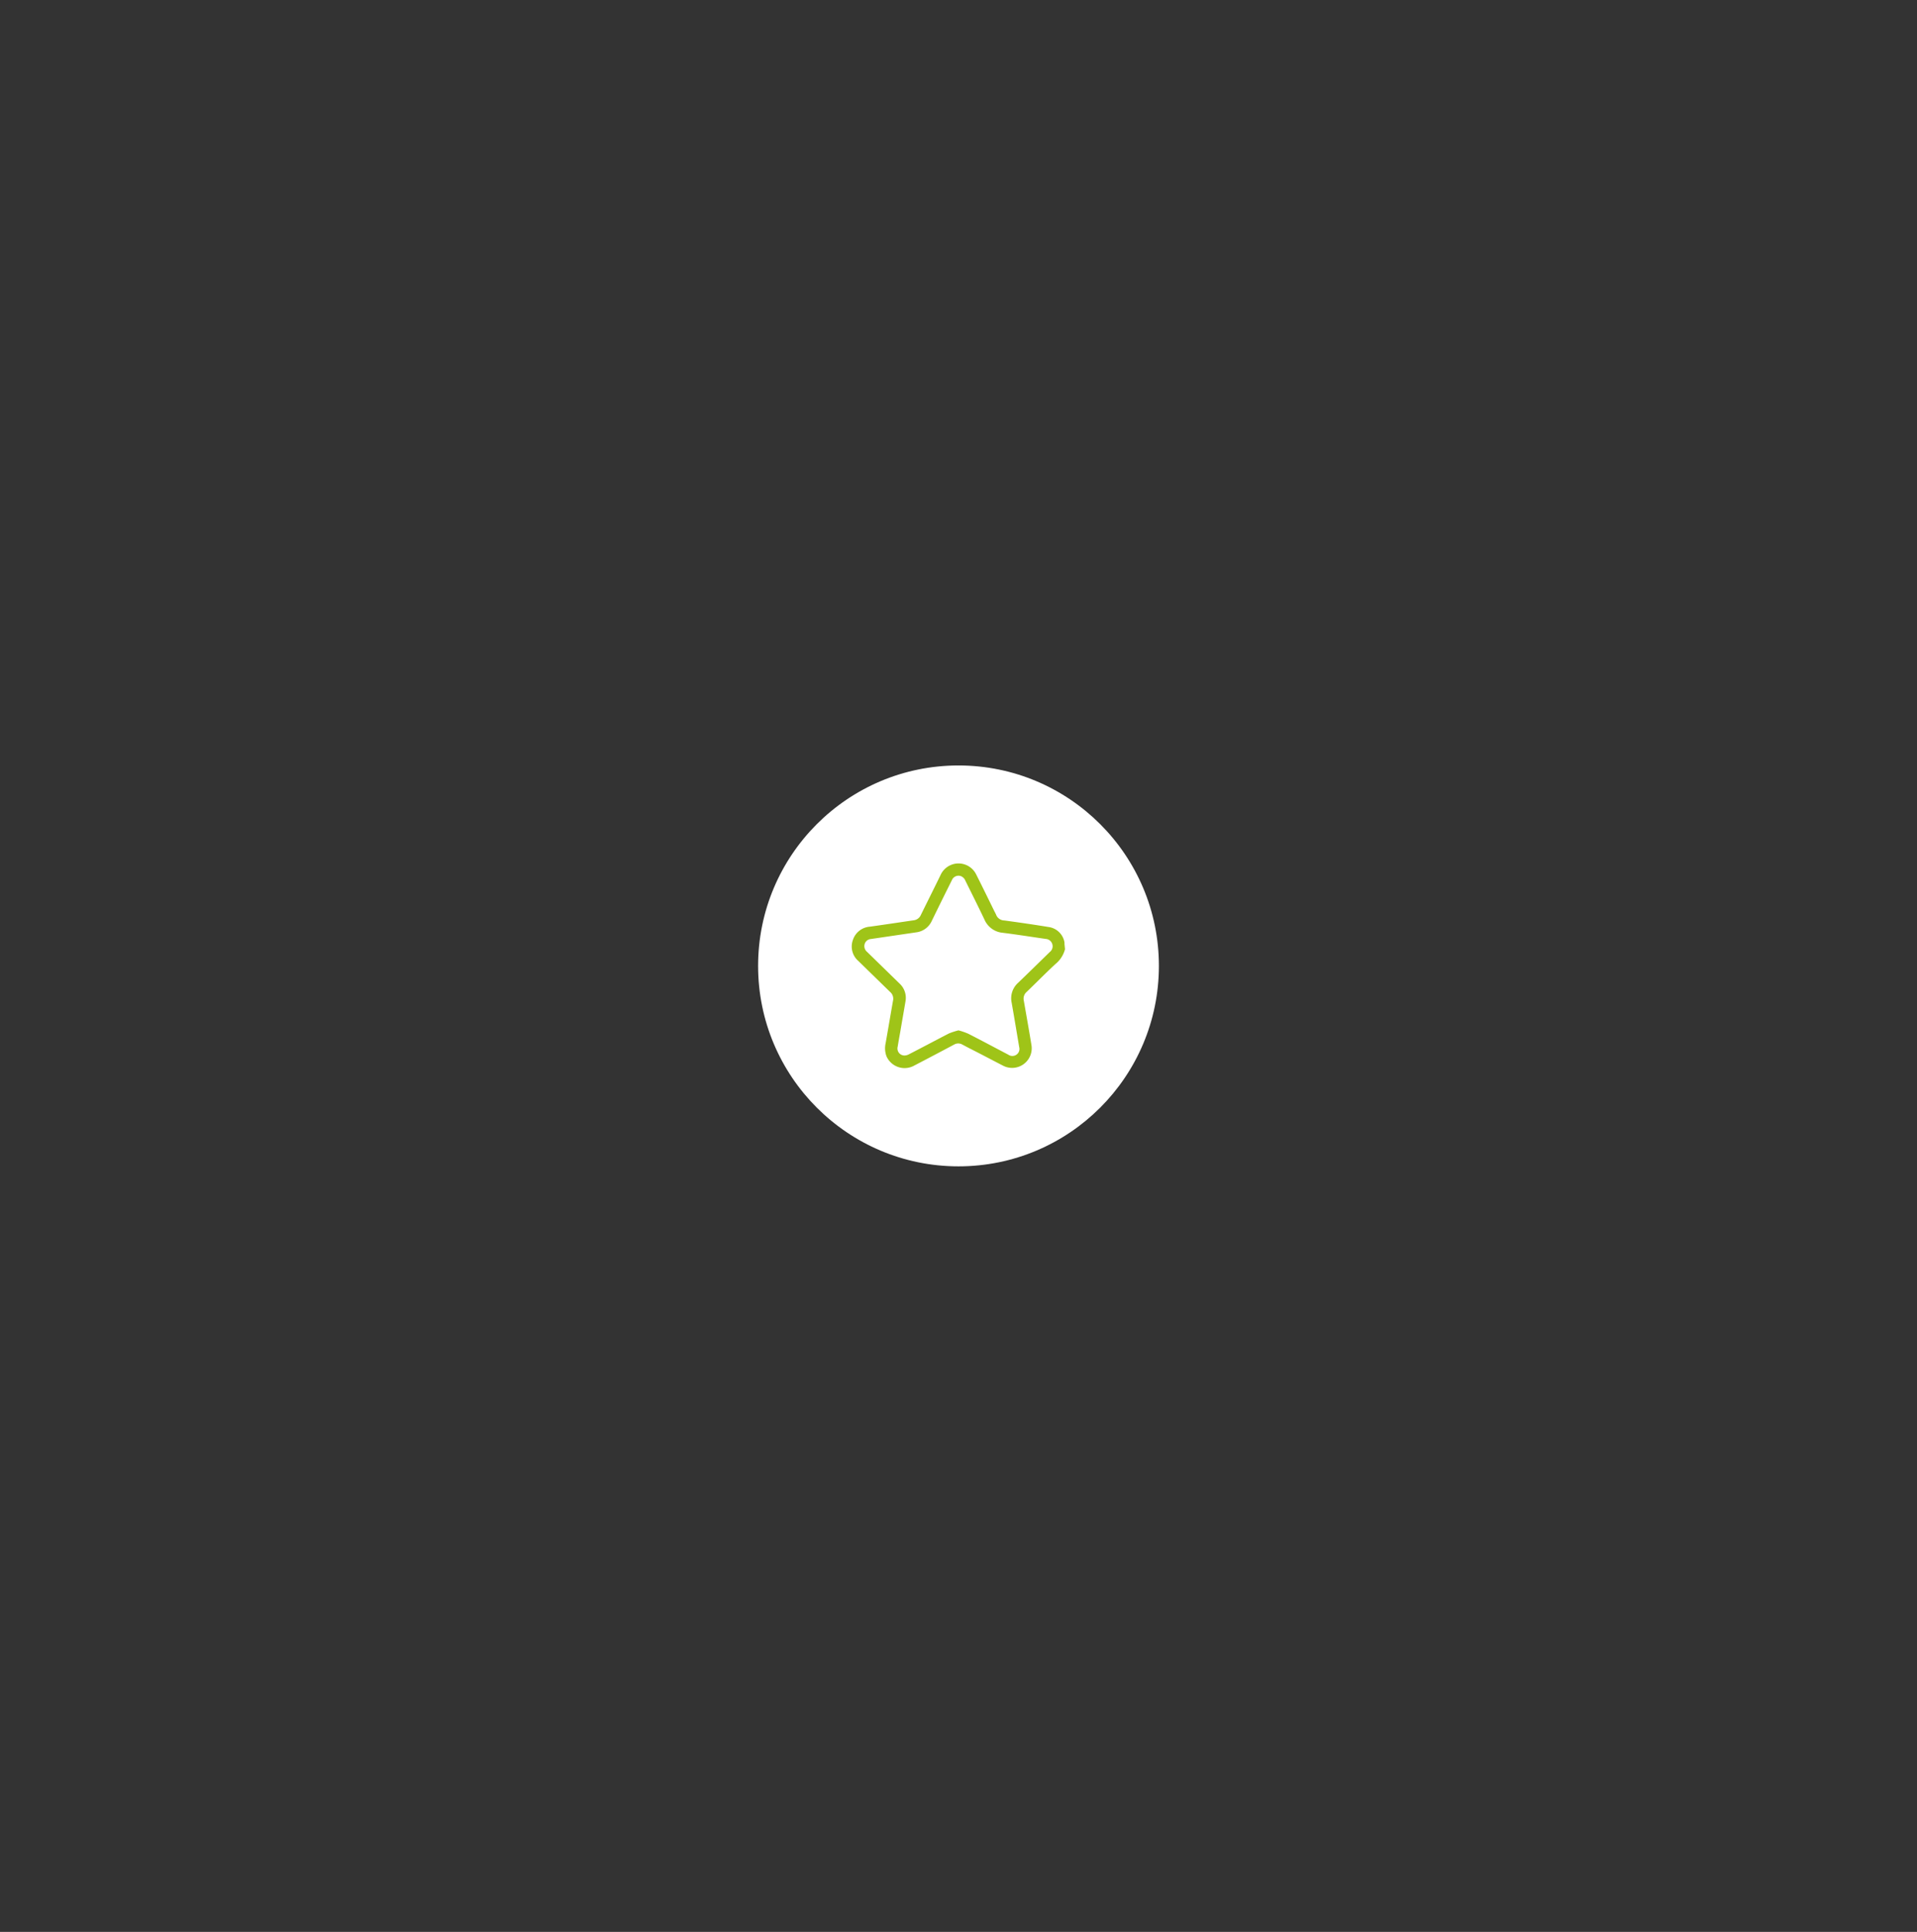 <svg id="Layer_1" data-name="Layer 1" xmlns="http://www.w3.org/2000/svg" viewBox="0 0 216 217.63"><rect x="0" y="0" width="216" height="217.63" fill="#333333" stroke="none"/><defs><style>.cls-1{fill:#fff;}.cls-2{fill:#9fc418;}</style></defs><circle class="cls-1" cx="108" cy="108.81" r="22.58"/><path class="cls-2" d="M120,106.93a3.19,3.19,0,0,1-1.09,1.68c-1.08,1-2.14,2.08-3.22,3.12a1,1,0,0,0-.33,1c.29,1.67.59,3.34.86,5a2.21,2.21,0,0,1-3.2,2.32c-1.3-.67-2.58-1.35-3.87-2l-.72-.38a.92.92,0,0,0-.92,0q-2.25,1.2-4.5,2.37A2.23,2.23,0,0,1,99.89,119a2.58,2.58,0,0,1-.1-1.48c.28-1.59.55-3.19.83-4.78a1,1,0,0,0-.33-1l-3.58-3.49a2.15,2.15,0,0,1-.61-2.36,2.18,2.18,0,0,1,1.92-1.5c1.65-.23,3.3-.48,4.94-.72a1,1,0,0,0,.79-.58c.74-1.51,1.49-3,2.23-4.52a2.22,2.22,0,0,1,4-.09c.7,1.39,1.38,2.78,2.06,4.17.07.13.14.26.2.4a1,1,0,0,0,.92.64c1.68.23,3.36.47,5,.74a2.1,2.1,0,0,1,1.78,1.73.75.75,0,0,1,0,.16Zm-12,9.14a7.87,7.87,0,0,1,1.1.38c1.51.77,3,1.57,4.51,2.36a.8.8,0,0,0,.92,0,.78.78,0,0,0,.31-.85c-.28-1.65-.55-3.3-.85-5a2.34,2.34,0,0,1,.72-2.24c1.2-1.15,2.39-2.32,3.58-3.48a.81.81,0,0,0,.27-.91.82.82,0,0,0-.73-.56c-1.62-.23-3.22-.49-4.84-.69a2.48,2.48,0,0,1-2.07-1.5c-.7-1.47-1.43-2.92-2.15-4.38a.9.9,0,0,0-.52-.51.81.81,0,0,0-1,.47q-1.14,2.28-2.26,4.58a2.22,2.22,0,0,1-1.76,1.29l-5.1.75a.8.8,0,0,0-.73.68.84.84,0,0,0,.3.77l3.65,3.56a2.19,2.19,0,0,1,.68,2c-.19,1.13-.39,2.25-.58,3.38-.1.57-.21,1.15-.3,1.73a.79.79,0,0,0,.68,1,1.08,1.08,0,0,0,.6-.14c1.5-.77,3-1.57,4.49-2.34A8.19,8.19,0,0,1,108,116.07Z"/></svg>